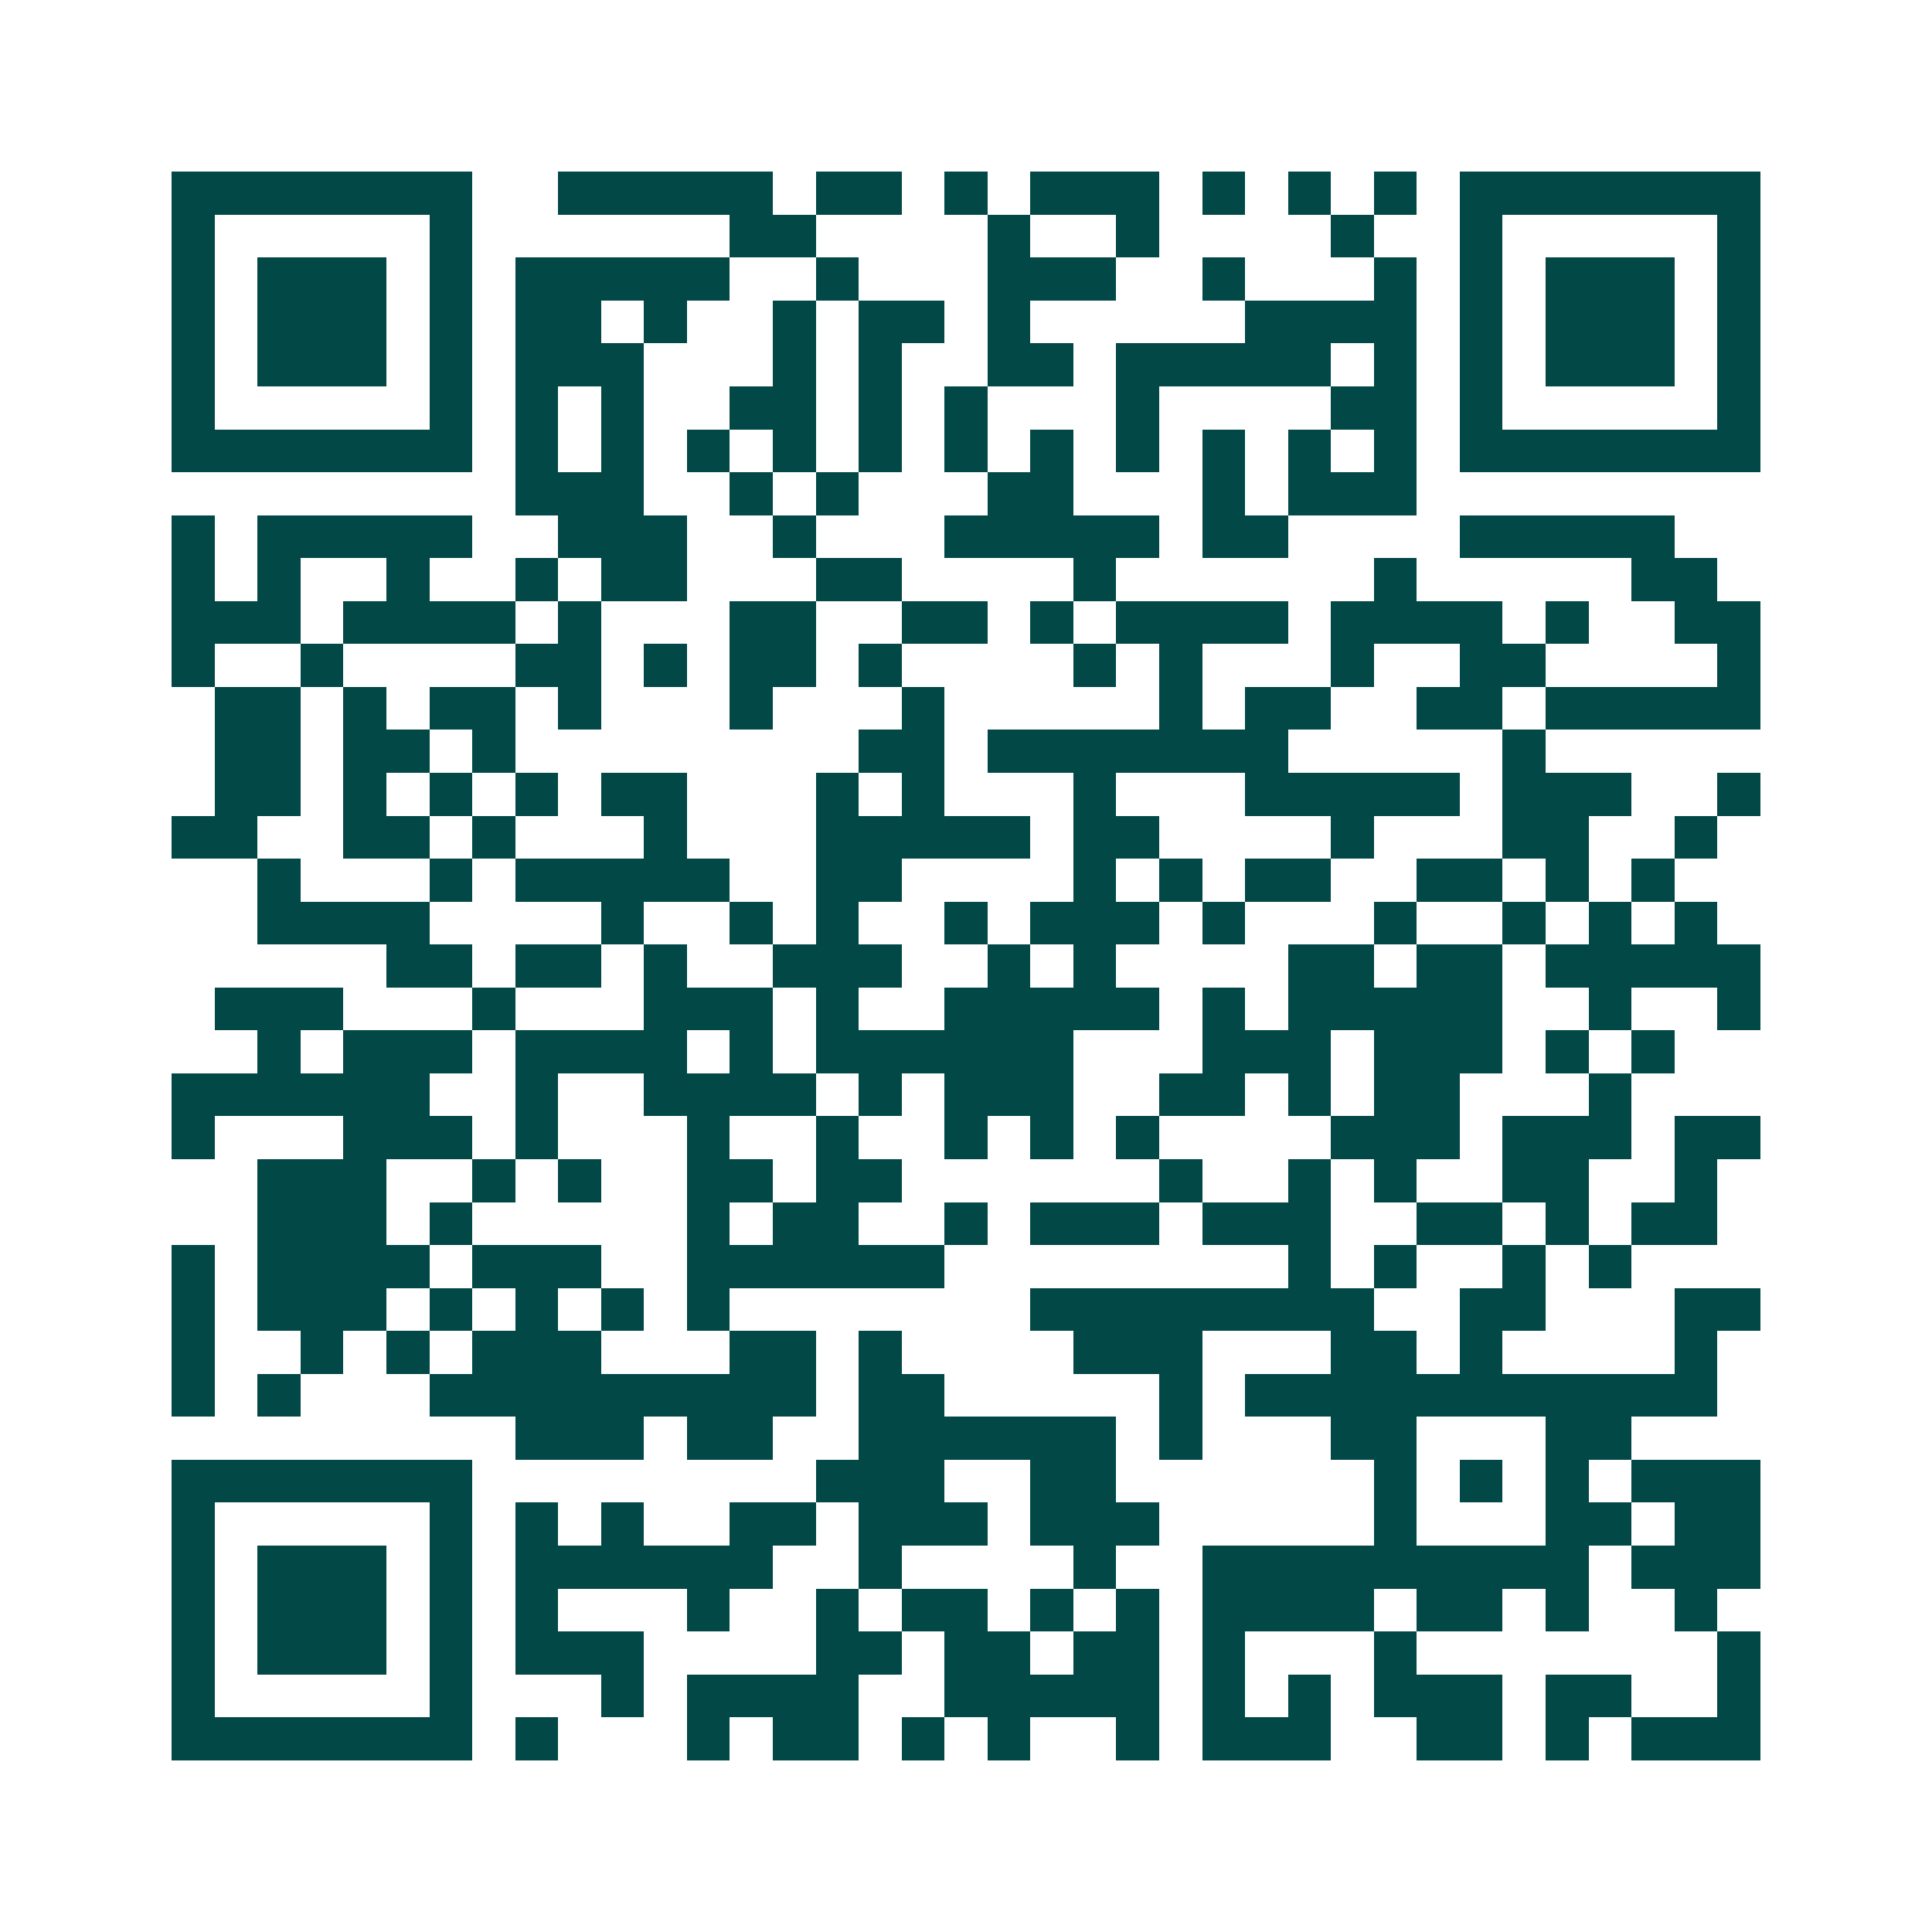 <svg xmlns="http://www.w3.org/2000/svg" width="200" height="200" viewBox="0 0 45 45" shape-rendering="crispEdges"><path fill="#ffffff" d="M0 0h45v45H0z"/><path stroke="#014847" d="M4 4.5h7m2 0h5m1 0h2m1 0h1m1 0h3m1 0h1m1 0h1m1 0h1m1 0h7M4 5.5h1m5 0h1m6 0h2m4 0h1m2 0h1m4 0h1m2 0h1m5 0h1M4 6.5h1m1 0h3m1 0h1m1 0h5m2 0h1m3 0h3m2 0h1m3 0h1m1 0h1m1 0h3m1 0h1M4 7.5h1m1 0h3m1 0h1m1 0h2m1 0h1m2 0h1m1 0h2m1 0h1m5 0h4m1 0h1m1 0h3m1 0h1M4 8.5h1m1 0h3m1 0h1m1 0h3m3 0h1m1 0h1m2 0h2m1 0h5m1 0h1m1 0h1m1 0h3m1 0h1M4 9.5h1m5 0h1m1 0h1m1 0h1m2 0h2m1 0h1m1 0h1m3 0h1m4 0h2m1 0h1m5 0h1M4 10.5h7m1 0h1m1 0h1m1 0h1m1 0h1m1 0h1m1 0h1m1 0h1m1 0h1m1 0h1m1 0h1m1 0h1m1 0h7M12 11.5h3m2 0h1m1 0h1m3 0h2m3 0h1m1 0h3M4 12.5h1m1 0h5m2 0h3m2 0h1m3 0h5m1 0h2m4 0h5M4 13.5h1m1 0h1m2 0h1m2 0h1m1 0h2m3 0h2m4 0h1m6 0h1m5 0h2M4 14.5h3m1 0h4m1 0h1m3 0h2m2 0h2m1 0h1m1 0h4m1 0h4m1 0h1m2 0h2M4 15.5h1m2 0h1m4 0h2m1 0h1m1 0h2m1 0h1m4 0h1m1 0h1m3 0h1m2 0h2m4 0h1M5 16.5h2m1 0h1m1 0h2m1 0h1m3 0h1m3 0h1m5 0h1m1 0h2m2 0h2m1 0h5M5 17.5h2m1 0h2m1 0h1m8 0h2m1 0h7m5 0h1M5 18.5h2m1 0h1m1 0h1m1 0h1m1 0h2m3 0h1m1 0h1m3 0h1m3 0h5m1 0h3m2 0h1M4 19.5h2m2 0h2m1 0h1m3 0h1m3 0h5m1 0h2m4 0h1m3 0h2m2 0h1M6 20.5h1m3 0h1m1 0h5m2 0h2m4 0h1m1 0h1m1 0h2m2 0h2m1 0h1m1 0h1M6 21.5h4m4 0h1m2 0h1m1 0h1m2 0h1m1 0h3m1 0h1m3 0h1m2 0h1m1 0h1m1 0h1M9 22.5h2m1 0h2m1 0h1m2 0h3m2 0h1m1 0h1m4 0h2m1 0h2m1 0h5M5 23.5h3m3 0h1m3 0h3m1 0h1m2 0h5m1 0h1m1 0h5m2 0h1m2 0h1M6 24.5h1m1 0h3m1 0h4m1 0h1m1 0h6m3 0h3m1 0h3m1 0h1m1 0h1M4 25.5h6m2 0h1m2 0h4m1 0h1m1 0h3m2 0h2m1 0h1m1 0h2m3 0h1M4 26.5h1m3 0h3m1 0h1m3 0h1m2 0h1m2 0h1m1 0h1m1 0h1m4 0h3m1 0h3m1 0h2M6 27.5h3m2 0h1m1 0h1m2 0h2m1 0h2m6 0h1m2 0h1m1 0h1m2 0h2m2 0h1M6 28.5h3m1 0h1m5 0h1m1 0h2m2 0h1m1 0h3m1 0h3m2 0h2m1 0h1m1 0h2M4 29.5h1m1 0h4m1 0h3m2 0h6m8 0h1m1 0h1m2 0h1m1 0h1M4 30.5h1m1 0h3m1 0h1m1 0h1m1 0h1m1 0h1m7 0h8m2 0h2m3 0h2M4 31.5h1m2 0h1m1 0h1m1 0h3m3 0h2m1 0h1m4 0h3m3 0h2m1 0h1m4 0h1M4 32.5h1m1 0h1m3 0h9m1 0h2m5 0h1m1 0h11M12 33.5h3m1 0h2m2 0h6m1 0h1m3 0h2m3 0h2M4 34.5h7m8 0h3m2 0h2m6 0h1m1 0h1m1 0h1m1 0h3M4 35.5h1m5 0h1m1 0h1m1 0h1m2 0h2m1 0h3m1 0h3m5 0h1m3 0h2m1 0h2M4 36.5h1m1 0h3m1 0h1m1 0h6m2 0h1m4 0h1m2 0h9m1 0h3M4 37.5h1m1 0h3m1 0h1m1 0h1m3 0h1m2 0h1m1 0h2m1 0h1m1 0h1m1 0h4m1 0h2m1 0h1m2 0h1M4 38.5h1m1 0h3m1 0h1m1 0h3m4 0h2m1 0h2m1 0h2m1 0h1m3 0h1m7 0h1M4 39.5h1m5 0h1m3 0h1m1 0h4m2 0h5m1 0h1m1 0h1m1 0h3m1 0h2m2 0h1M4 40.5h7m1 0h1m3 0h1m1 0h2m1 0h1m1 0h1m2 0h1m1 0h3m2 0h2m1 0h1m1 0h3"/></svg>
